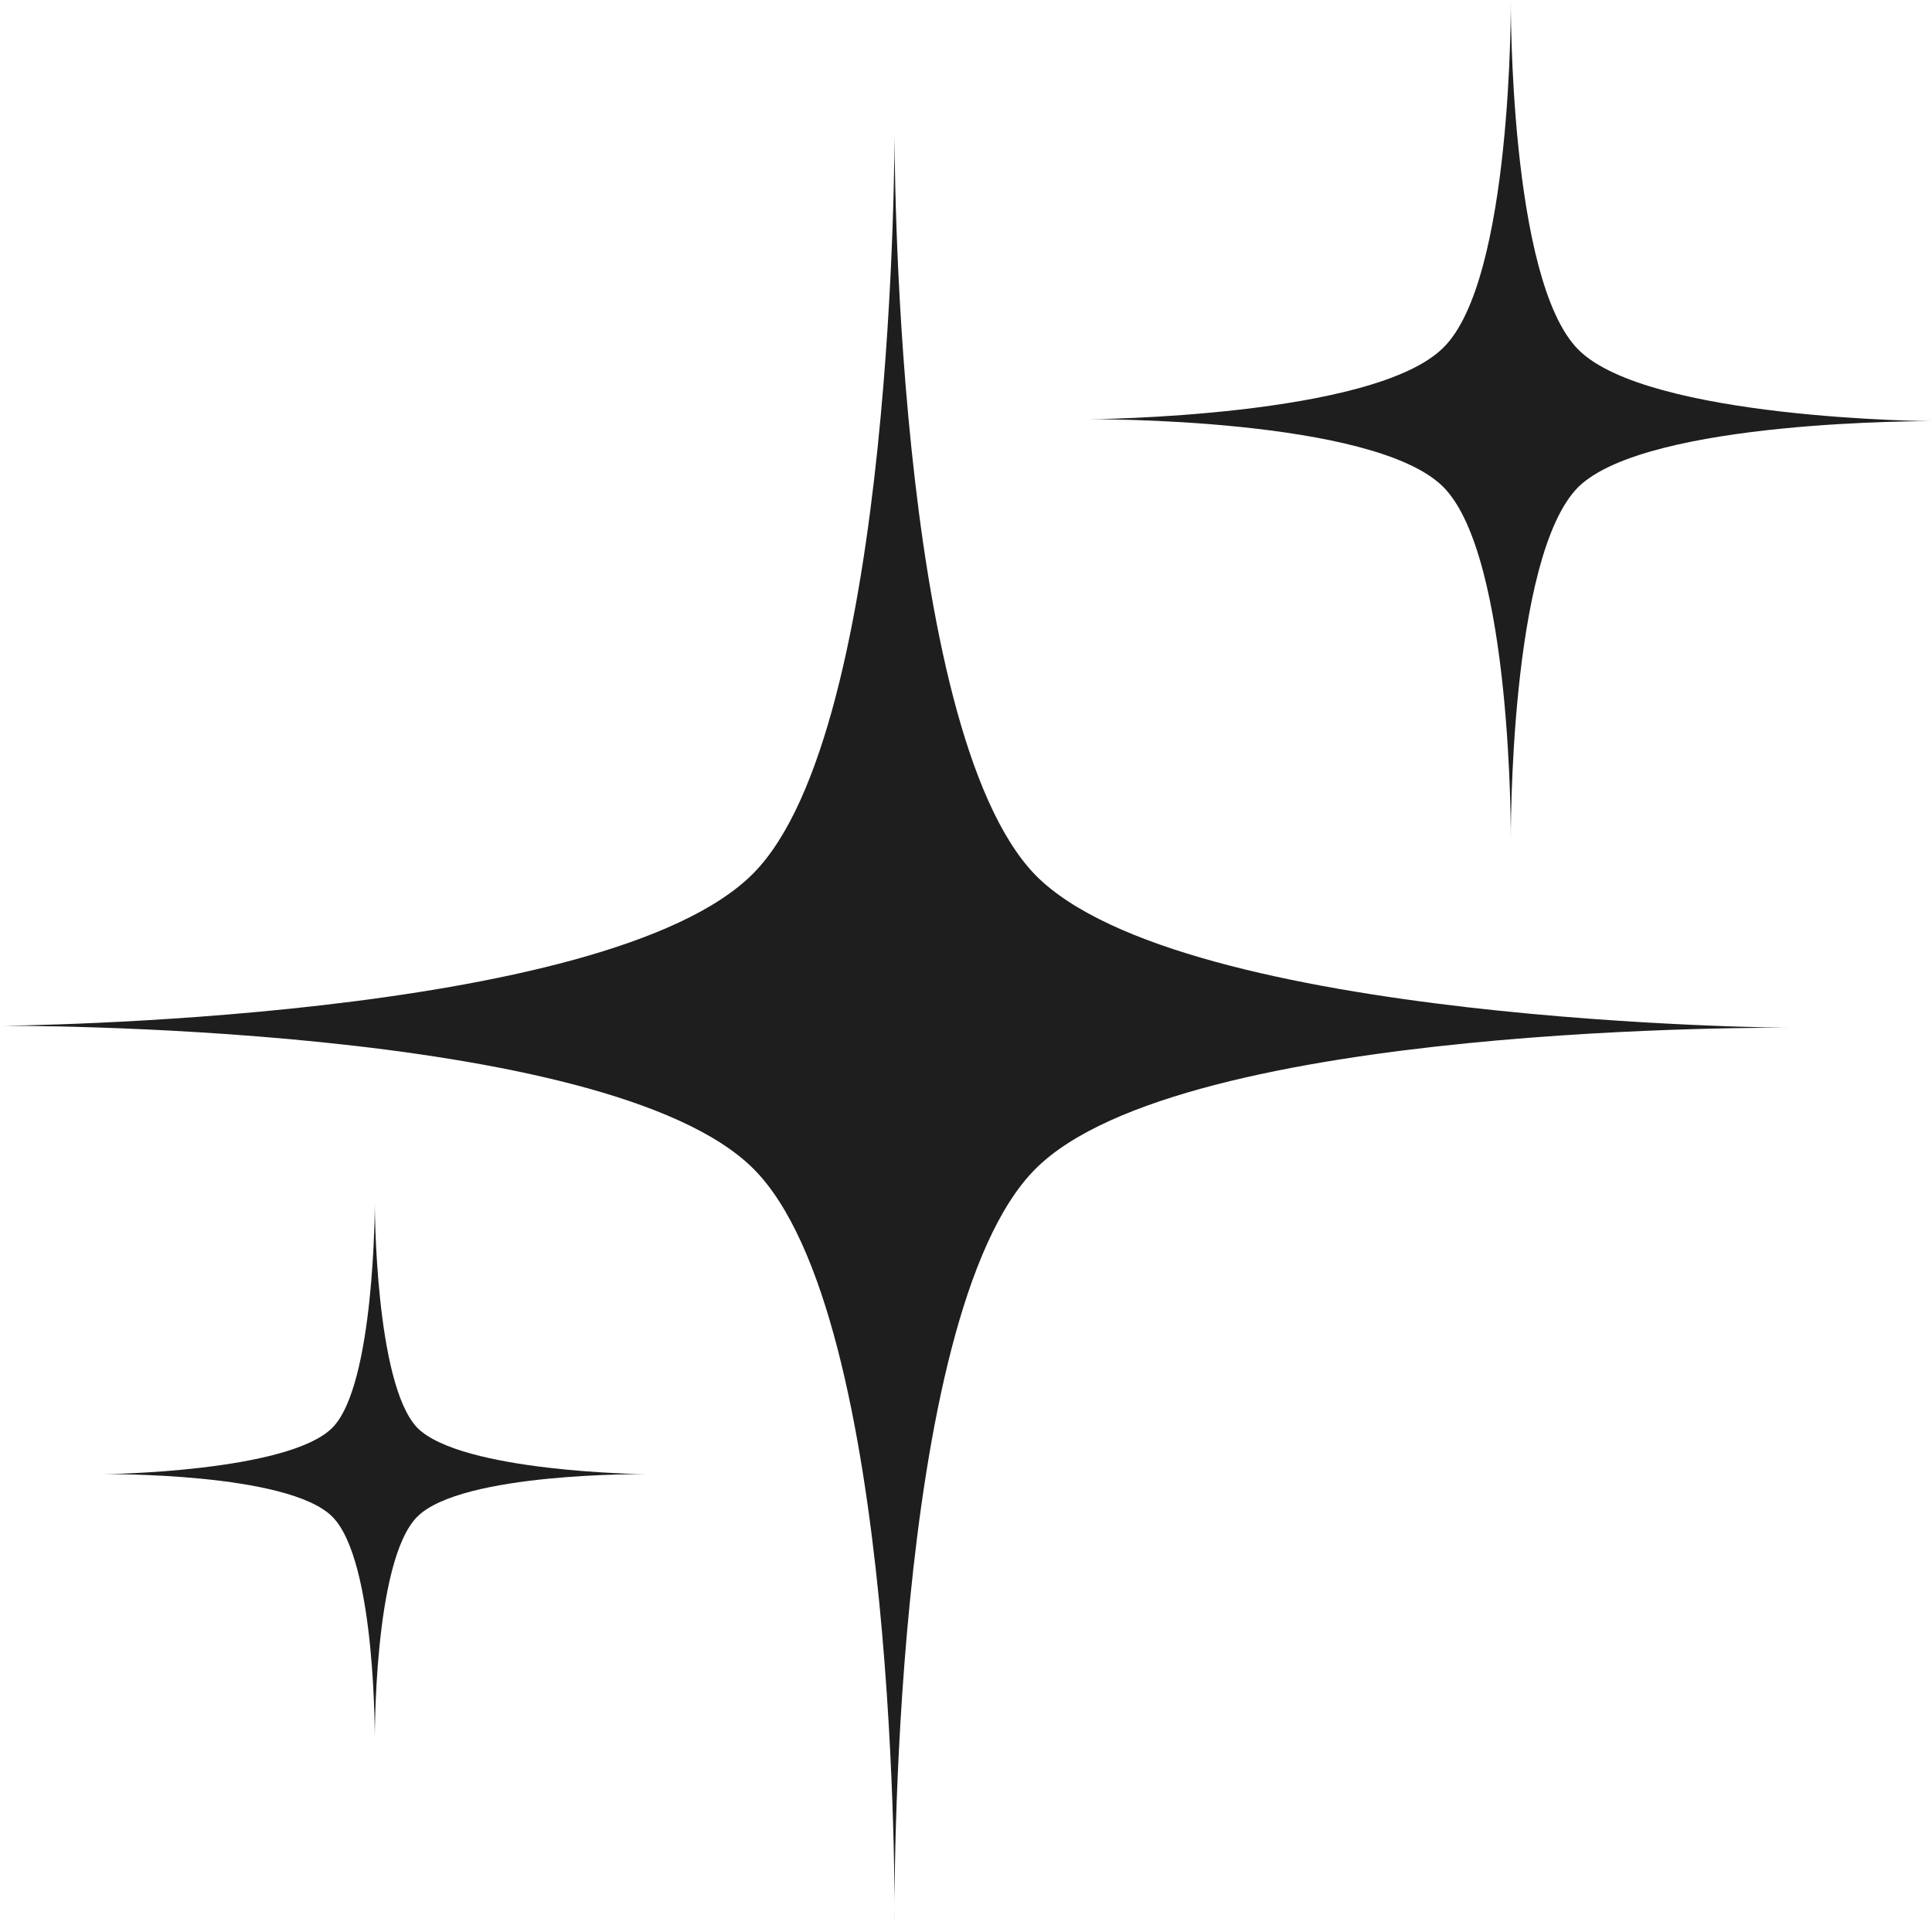 <svg width="34" height="34" viewBox="0 0 34 34" fill="none" xmlns="http://www.w3.org/2000/svg">
<path d="M15.742 2.312C15.742 2.312 15.708 12.817 18.224 15.402C20.809 18.019 31.484 18.087 31.484 18.087C31.484 18.087 20.809 17.985 18.224 20.569C15.64 23.154 15.742 33.829 15.742 33.829C15.742 33.829 15.845 23.154 13.26 20.569C10.675 17.985 0 18.052 0 18.052C0 18.052 10.675 17.985 13.26 15.367C15.775 12.817 15.742 2.312 15.742 2.312Z" fill="#1E1E1E"/>
<path d="M26.588 0C26.588 0 26.554 4.93 27.778 6.155C29.003 7.379 34 7.412 34 7.412C34 7.412 29.003 7.378 27.778 8.568C26.553 9.792 26.588 14.79 26.588 14.79C26.588 14.79 26.623 9.793 25.398 8.568C24.174 7.343 19.176 7.378 19.176 7.378C19.176 7.378 24.173 7.343 25.398 6.12C26.623 4.93 26.588 0 26.588 0Z" fill="#1E1E1E"/>
<path d="M6.596 21.183C6.596 21.183 6.596 24.345 7.344 25.127C8.126 25.91 11.356 25.943 11.356 25.943C11.356 25.943 8.126 25.908 7.344 26.691C6.561 27.473 6.596 30.703 6.596 30.703C6.596 30.703 6.631 27.473 5.848 26.691C5.066 25.908 1.836 25.943 1.836 25.943C1.836 25.943 5.066 25.908 5.848 25.127C6.596 24.378 6.596 21.183 6.596 21.183Z" fill="#1E1E1E"/>
</svg>
